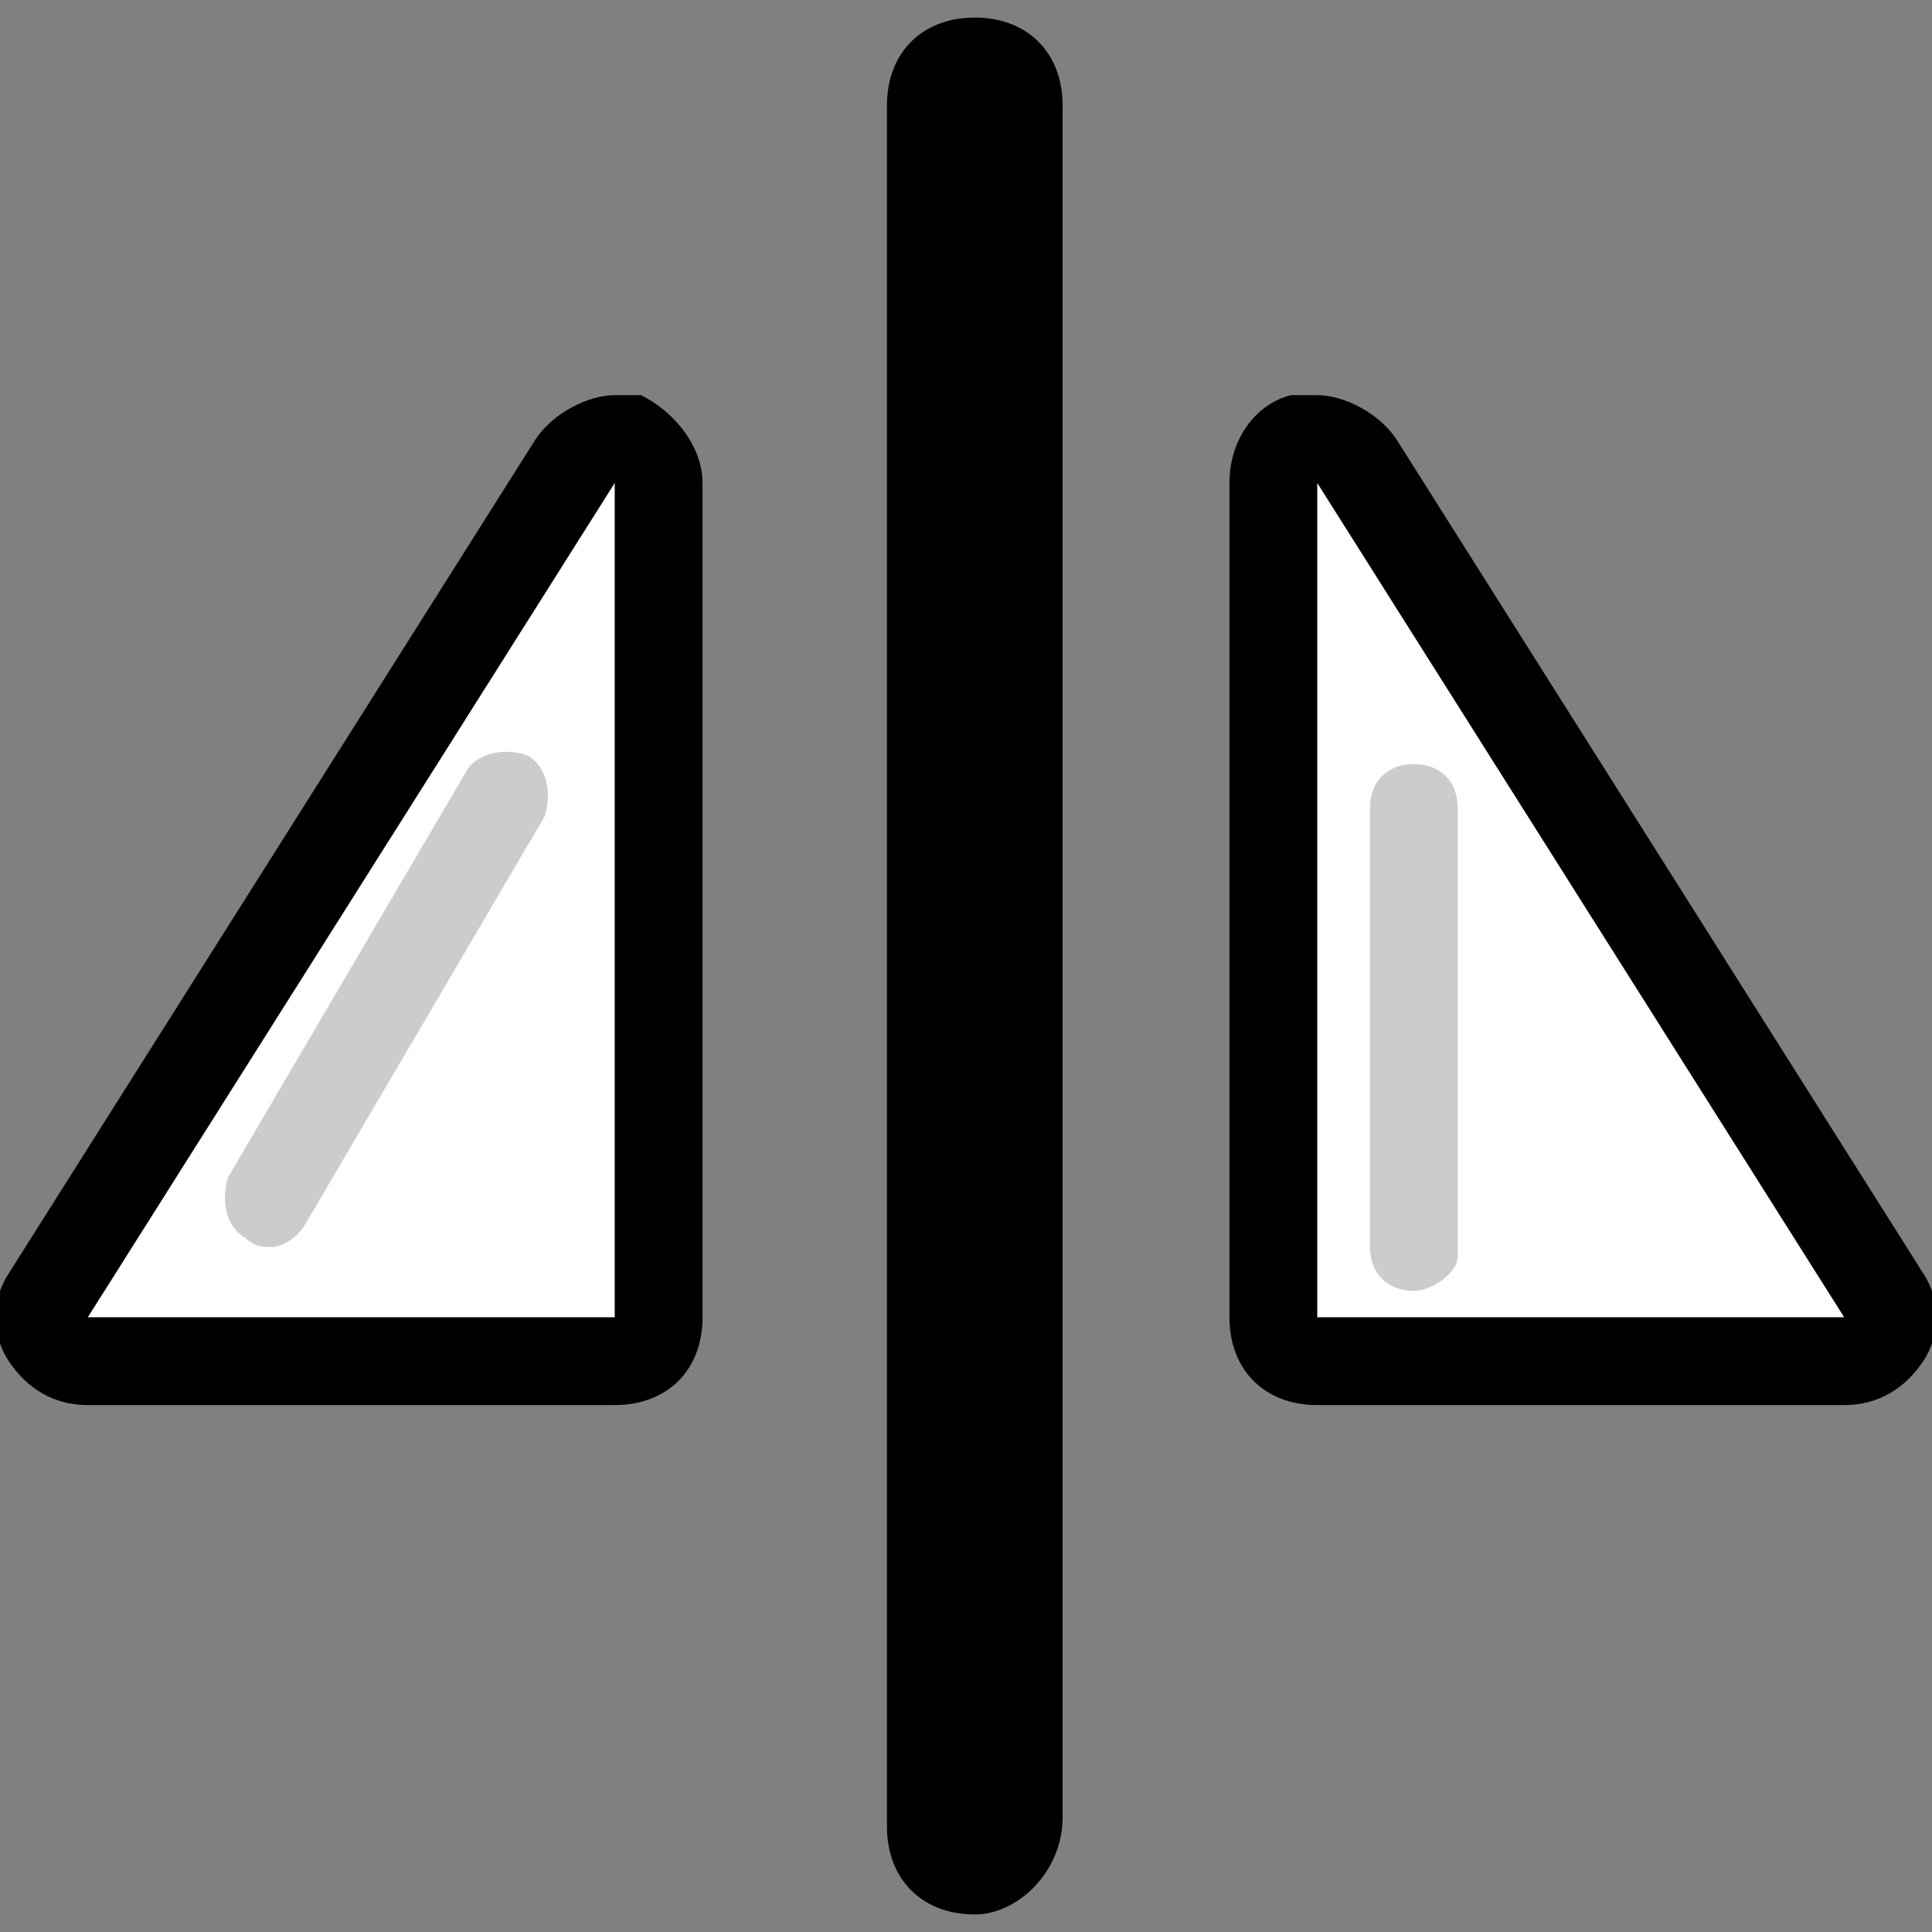 <?xml version="1.0" encoding="utf-8"?>
<!-- Generator: Adobe Illustrator 21.0.0, SVG Export Plug-In . SVG Version: 6.00 Build 0)  -->
<!DOCTYPE svg PUBLIC "-//W3C//DTD SVG 1.1//EN" "http://www.w3.org/Graphics/SVG/1.1/DTD/svg11.dtd">
<svg version="1.1" id="Layer_1" xmlns="http://www.w3.org/2000/svg" xmlns:xlink="http://www.w3.org/1999/xlink" x="0px" y="0px"
	 viewBox="0 0 22 22" style="enable-background:new 0 0 22 22;" xml:space="preserve">
<rect x="0" y="0" width="22" height="22" fill="#808080" stroke="none"/>
<style type="text/css">
	.st0{fill:#FFFFFF;}
	.st1{fill:#CCCCCC;}
</style>
<g>
	<path d="M11.1,21.8c-0.6,0-1-0.4-1-1V1.2c0-0.6,0.4-1,1-1s1,0.4,1,1v19.5C12.1,21.3,11.6,21.8,11.1,21.8z"/>
</g>
<g>
	<path class="st0" d="M1,15.5c-0.2,0-0.3-0.1-0.4-0.3c-0.1-0.2-0.1-0.4,0-0.5l6-9.5C6.7,5.1,6.8,5,7,5c0,0,0.1,0,0.1,0
		c0.2,0.1,0.4,0.3,0.4,0.5V15c0,0.3-0.2,0.5-0.5,0.5H1z"/>
	<path d="M7,5.5V15H1L7,5.5 M7,4.5C6.7,4.5,6.3,4.7,6.1,5l-6,9.5c-0.2,0.3-0.2,0.7,0,1C0.3,15.8,0.6,16,1,16h6c0.6,0,1-0.4,1-1V5.5
		c0-0.4-0.3-0.8-0.7-1C7.2,4.5,7.1,4.5,7,4.5L7,4.5z"/>
</g>
<g>
	<path class="st0" d="M15,15.5c-0.3,0-0.5-0.2-0.5-0.5V5.5c0-0.2,0.1-0.4,0.4-0.5c0,0,0.1,0,0.1,0c0.2,0,0.3,0.1,0.4,0.2l6,9.5
		c0.1,0.2,0.1,0.3,0,0.5c-0.1,0.2-0.3,0.3-0.4,0.3H15z"/>
	<path d="M15,5.5l6,9.5h-6V5.5 M15,4.5c-0.1,0-0.2,0-0.3,0c-0.4,0.1-0.7,0.5-0.7,1V15c0,0.6,0.4,1,1,1h6c0.4,0,0.7-0.2,0.9-0.5
		c0.2-0.3,0.2-0.7,0-1l-6-9.5C15.7,4.7,15.3,4.5,15,4.5L15,4.5z"/>
</g>
<g>
	<path class="st1" d="M3.1,14.2c-0.1,0-0.2,0-0.3-0.1c-0.2-0.1-0.3-0.4-0.2-0.7l2.7-4.6c0.1-0.2,0.4-0.3,0.7-0.2
		c0.2,0.1,0.3,0.4,0.2,0.7l-2.7,4.6C3.4,14.1,3.2,14.2,3.1,14.2z"/>
</g>
<g>
	<path class="st1" d="M16.1,14.7c-0.3,0-0.5-0.2-0.5-0.5V9.2c0-0.3,0.2-0.5,0.5-0.5c0.3,0,0.5,0.2,0.5,0.5v5.1
		C16.6,14.5,16.3,14.7,16.1,14.7z"/>
</g>
</svg>
